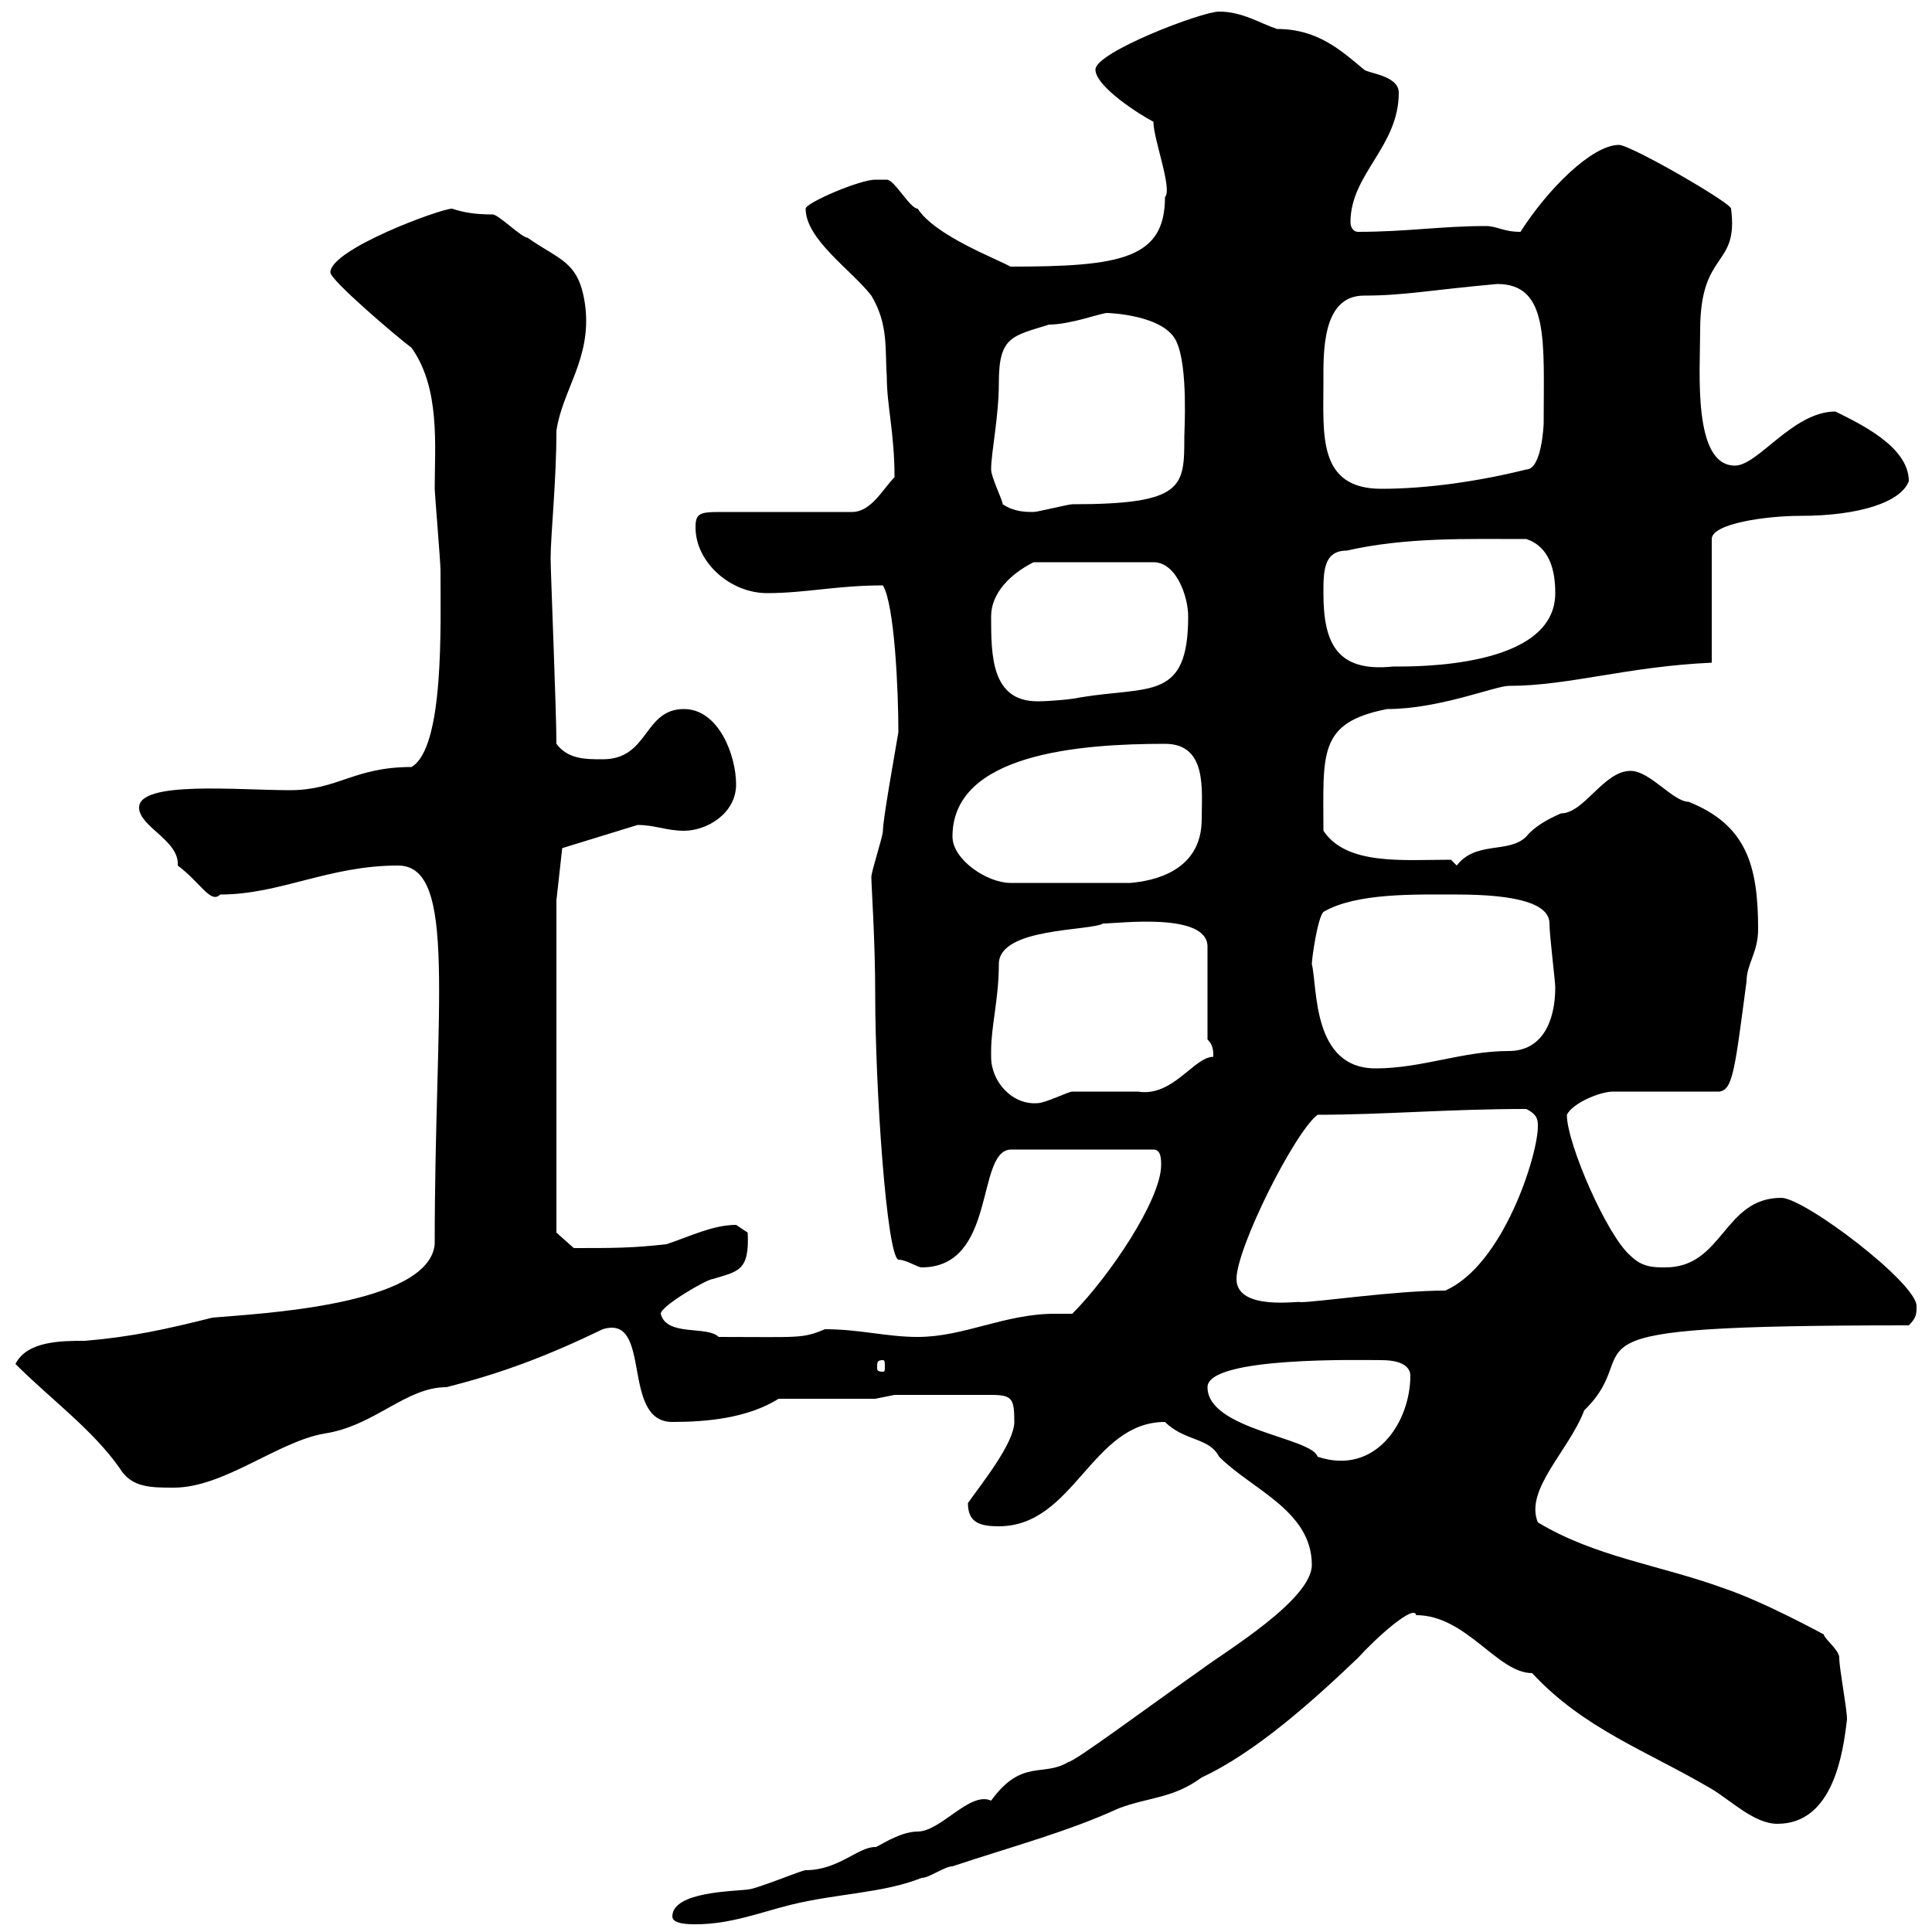 <svg xmlns="http://www.w3.org/2000/svg" xmlns:xlink="http://www.w3.org/1999/xlink" width="300" height="300"><path d="M104.40 297.60C104.40 298.80 107.10 298.80 108 298.80C113.40 298.80 117.90 297 122.70 295.80C129.90 294 137.10 294 143.10 291.60C144.30 291.60 146.70 289.80 147.90 289.80C156.90 286.80 165.90 284.40 173.70 280.80C178.50 279 182.10 279.30 186.60 276C195 272.10 204 264 210.90 257.40C213.60 254.40 219.60 249 219.90 250.80C227.70 250.80 232.50 259.80 237.90 259.80C246 268.50 255.60 271.80 265.80 277.80C268.80 279.60 272.40 283.20 276 283.20C284.70 283.20 286.20 272.10 286.80 267C286.80 265.20 285.60 259.20 285.60 257.40C285.60 256.20 283.20 254.40 283.20 253.80C283.20 253.80 273.90 248.70 267.60 246.60C257.70 243 247.80 241.80 238.80 236.40C236.70 231.30 243.60 225.30 246 219C256.50 208.80 237.60 205.80 296.40 205.80C297.60 204.60 297.60 204 297.60 202.80C297.60 199.20 280.20 186 276.60 186C267.60 186 267.60 196.80 258.60 196.80C256.80 196.80 255 196.80 253.20 195C249.60 192 243.30 177.60 243.30 173.10C244.20 171.30 248.40 169.50 250.50 169.50L267 169.50C269.10 169.20 269.40 165.90 271.20 152.40C271.20 149.70 273 147.90 273 144.30C273 134.40 271.20 128.10 262.20 124.50C259.80 124.50 256.20 119.70 253.20 119.70C249 119.70 246 126.30 242.40 126.30C240.30 127.20 238.20 128.40 237 129.90C234.30 132.60 229.20 130.50 226.20 134.40L225.30 133.50C217.80 133.50 209.10 134.40 205.50 129C205.50 117 204.60 112.20 215.40 110.10C223.50 110.10 232.20 106.50 234.30 106.50C243.60 106.50 252.60 103.50 265.80 102.90L265.80 83.70C265.80 81.30 274.20 80.10 279.60 80.10C288.60 80.10 295.20 78 296.40 74.70C296.40 69.30 288.60 65.70 285 63.90C278.40 63.90 273 72.30 269.40 72.30C262.80 72.30 264 57.60 264 51.30C264 38.70 270 41.70 268.80 32.40C268.80 31.50 253.20 22.50 251.40 22.50C247.20 22.50 240.30 29.40 236.10 36C233.40 36 232.50 35.10 230.70 35.10C223.80 35.10 218.40 36 210.90 36C210 36 209.70 35.10 209.70 34.50C209.70 27 217.20 22.80 217.20 14.40C217.20 11.70 212.40 11.40 211.80 10.80C208.20 7.80 204.60 4.50 198.30 4.50C195.60 3.60 192.90 1.80 189.30 1.80C186.60 1.80 170.10 8.10 170.10 10.80C170.10 13.50 177.30 18 179.10 18.90C179.10 21.60 182.10 29.40 180.90 30.60C180.90 40.20 174 41.40 156.90 41.40C154.80 40.20 145.20 36.60 142.50 32.40C141.30 32.40 138.90 27.90 137.70 27.90C137.70 27.90 135.90 27.90 135.90 27.90C133.50 27.90 125.10 31.50 125.10 32.40C125.10 37.20 132.30 42 135.30 45.90C138 50.40 137.40 54.30 137.70 58.50C137.70 63 138.90 67.20 138.90 74.10C137.10 75.90 135.30 79.50 132.30 79.50L111.60 79.50C108.60 79.50 108 79.80 108 81.90C108 87.30 113.40 92.10 119.10 92.10C125.10 92.10 129.90 90.90 137.10 90.90C138.90 93.90 139.50 107.10 139.50 113.70C138.90 117.30 137.10 127.20 137.10 129C137.10 129.90 135.30 135.30 135.30 136.20C135.30 137.40 135.90 146.10 135.90 154.20C135.90 169.20 137.70 195 139.50 195.60C140.70 195.60 142.50 196.80 143.10 196.80C154.80 196.80 151.50 178.80 156.90 178.50L179.10 178.50C180.30 178.50 180.30 180 180.30 180.90C180.30 186.30 172.20 198.30 166.50 204C165.60 204 164.70 204 163.80 204C156 204 149.70 207.60 142.50 207.60C137.70 207.60 133.50 206.40 128.10 206.40C124.50 207.90 124.20 207.60 111.60 207.60C109.80 205.80 103.50 207.60 102.60 204C102.60 202.80 109.80 198.60 110.70 198.60C114.60 197.40 116.40 197.40 116.10 191.40C116.10 191.40 114.30 190.20 114.30 190.20C110.70 190.20 107.10 192 103.50 193.20C98.10 193.80 95.40 193.80 89.10 193.80L86.40 191.40L86.40 139.80L87.30 131.70C87.30 131.70 99 128.10 99 128.10C101.70 128.10 103.50 129 106.20 129C109.80 129 114.30 126.30 114.30 121.80C114.30 117.30 111.60 110.10 106.20 110.10C99.90 110.10 100.80 117.90 93.60 117.90C90.90 117.90 88.20 117.90 86.40 115.50C86.40 110.40 85.50 88.80 85.50 86.70C85.50 83.10 86.40 74.70 86.40 66.90C87.30 60.60 91.80 55.80 90.90 47.70C90 40.50 87 40.50 81.90 36.90C81 36.90 77.40 33.30 76.50 33.30C73.80 33.30 72 33 70.20 32.40C68.40 32.40 51.30 38.70 51.30 42.30C51.30 43.50 61.50 52.20 63.90 54C68.40 60.30 67.50 69.30 67.50 75.90C67.50 76.50 68.40 87.30 68.40 88.50C68.40 97.20 69 116.10 63.90 119.10C54.90 119.10 52.50 122.70 45 122.70C36.90 122.70 21.60 121.20 21.60 125.40C21.60 128.40 27.90 130.50 27.60 134.40C31.20 137.10 32.70 140.40 34.20 138.90C43.50 138.90 51 134.40 61.80 134.40C71.10 134.40 67.50 156 67.50 193.20C66.60 202.80 39.60 204 33 204.60C25.80 206.40 20.40 207.60 13.20 208.20C9.60 208.20 4.20 208.20 2.40 211.80C7.80 217.20 14.40 222 18.60 228C20.40 231 23.40 231 27 231C34.80 231 43.20 223.80 50.40 222.60C58.20 221.40 63 215.40 69.30 215.40C77.70 213.30 84.90 210.60 93.60 206.40C101.40 204 96.30 220.80 104.40 220.80C109.80 220.80 116.10 220.20 120.90 217.20L135.90 217.20L138.90 216.60L153.90 216.60C157.20 216.60 157.50 217.20 157.50 220.80C157.50 224.10 152.40 230.40 150.30 233.40C150.30 236.40 152.10 237 155.10 237C166.80 237 169.50 220.80 180.90 220.80C183.90 223.80 187.80 223.20 189.30 226.20C194.40 231.30 203.70 234.60 203.70 243C203.70 248.40 190.20 256.50 186.60 259.20C178.50 264.90 166.80 273.60 165.90 273.60C162 276 158.70 273 153.90 279.60C150.60 278.10 146.10 284.40 142.50 284.40C139.50 284.40 135.90 287.10 135.90 286.80C133.20 286.80 130.20 290.40 125.10 290.40C124.50 290.40 117.30 293.40 116.10 293.40C114 293.70 104.40 293.70 104.40 297.60ZM187.50 215.40C187.50 210.60 211.50 211.20 214.50 211.20C218.70 211.20 219 213 219 213.60C219 220.80 213.60 229.20 204.60 226.20C203.70 223.20 187.50 222 187.50 215.40ZM137.10 211.20C137.40 211.20 137.40 211.50 137.40 212.40C137.40 212.70 137.40 213 137.10 213C136.20 213 136.20 212.70 136.20 212.40C136.20 211.50 136.20 211.20 137.10 211.20ZM192 198.60C192 193.80 201 175.80 204.60 173.10C214.80 173.10 225 172.20 237 172.20C238.80 173.10 238.80 174 238.80 174.90C238.80 179.40 233.40 196.50 224.40 200.40C216.60 200.40 204.60 202.20 201.90 202.20C202.20 201.90 192 203.70 192 198.60ZM153.90 164.10C153.90 164.10 153.90 163.20 153.90 163.20C153.90 159.30 155.10 155.10 155.10 149.70C155.10 144 169.20 144.60 171.30 143.40C173.70 143.40 187.50 141.60 187.50 147L187.50 161.40C188.40 162.30 188.40 163.20 188.40 164.10C185.40 164.10 182.10 170.40 176.70 169.50C175.50 169.50 167.70 169.50 166.50 169.50C165.90 169.50 162.30 171.30 161.10 171.30C157.20 171.60 153.90 168 153.90 164.10ZM203.70 149.70C203.70 148.80 204.60 142.50 205.50 141.60C210.60 138.60 219.90 138.90 226.20 138.90C235.80 138.90 240.60 140.40 240.60 143.40C240.60 145.20 241.50 152.40 241.50 153.30C241.50 158.70 239.40 163.20 234.30 163.20C227.10 163.20 220.80 165.90 213.60 165.90C203.70 165.90 204.60 153.30 203.70 149.70ZM147.90 129.90C147.90 117 167.70 115.50 180.90 115.50C187.50 115.50 186.60 122.70 186.60 127.20C186.60 135.30 179.10 136.80 175.50 137.10L156.90 137.10C153.30 137.10 147.90 133.50 147.90 129.90ZM153.90 95.70C153.90 92.10 156.90 89.10 160.50 87.30L179.10 87.30C182.70 87.30 184.50 92.70 184.50 95.70C184.50 108.90 178.50 106.50 167.70 108.30C166.50 108.60 162.90 108.90 161.10 108.90C153.90 108.90 153.90 101.70 153.90 95.70ZM205.50 92.10C205.50 88.80 205.50 85.50 209.10 85.50C218.40 83.40 227.70 83.70 237 83.70C240.60 84.90 241.50 88.50 241.50 92.10C241.50 103.80 219.60 103.50 216.30 103.50C207.60 104.40 205.50 99.90 205.50 92.10ZM155.70 78.30C155.70 77.70 153.90 74.10 153.90 72.90C153.90 70.20 155.10 64.80 155.10 59.40C155.10 52.20 157.20 52.20 162.90 50.40C166.20 50.40 171 48.60 171.90 48.60C172.20 48.60 180.90 48.90 182.70 53.10C184.50 57 183.90 66.90 183.90 67.80C183.90 75.60 183.90 78.30 166.50 78.30C165.90 78.30 161.10 79.50 160.50 79.50C159.30 79.50 157.50 79.50 155.70 78.30ZM205.50 59.40C205.50 54.90 205.20 45.90 211.80 45.90C218.10 45.90 222.30 45 232.50 44.10C240.60 44.10 239.70 53.10 239.70 65.70C239.70 66 239.40 72.90 237 72.90C229.80 74.70 221.70 75.90 214.50 75.90C204.60 75.90 205.50 67.50 205.50 59.40Z"/></svg>